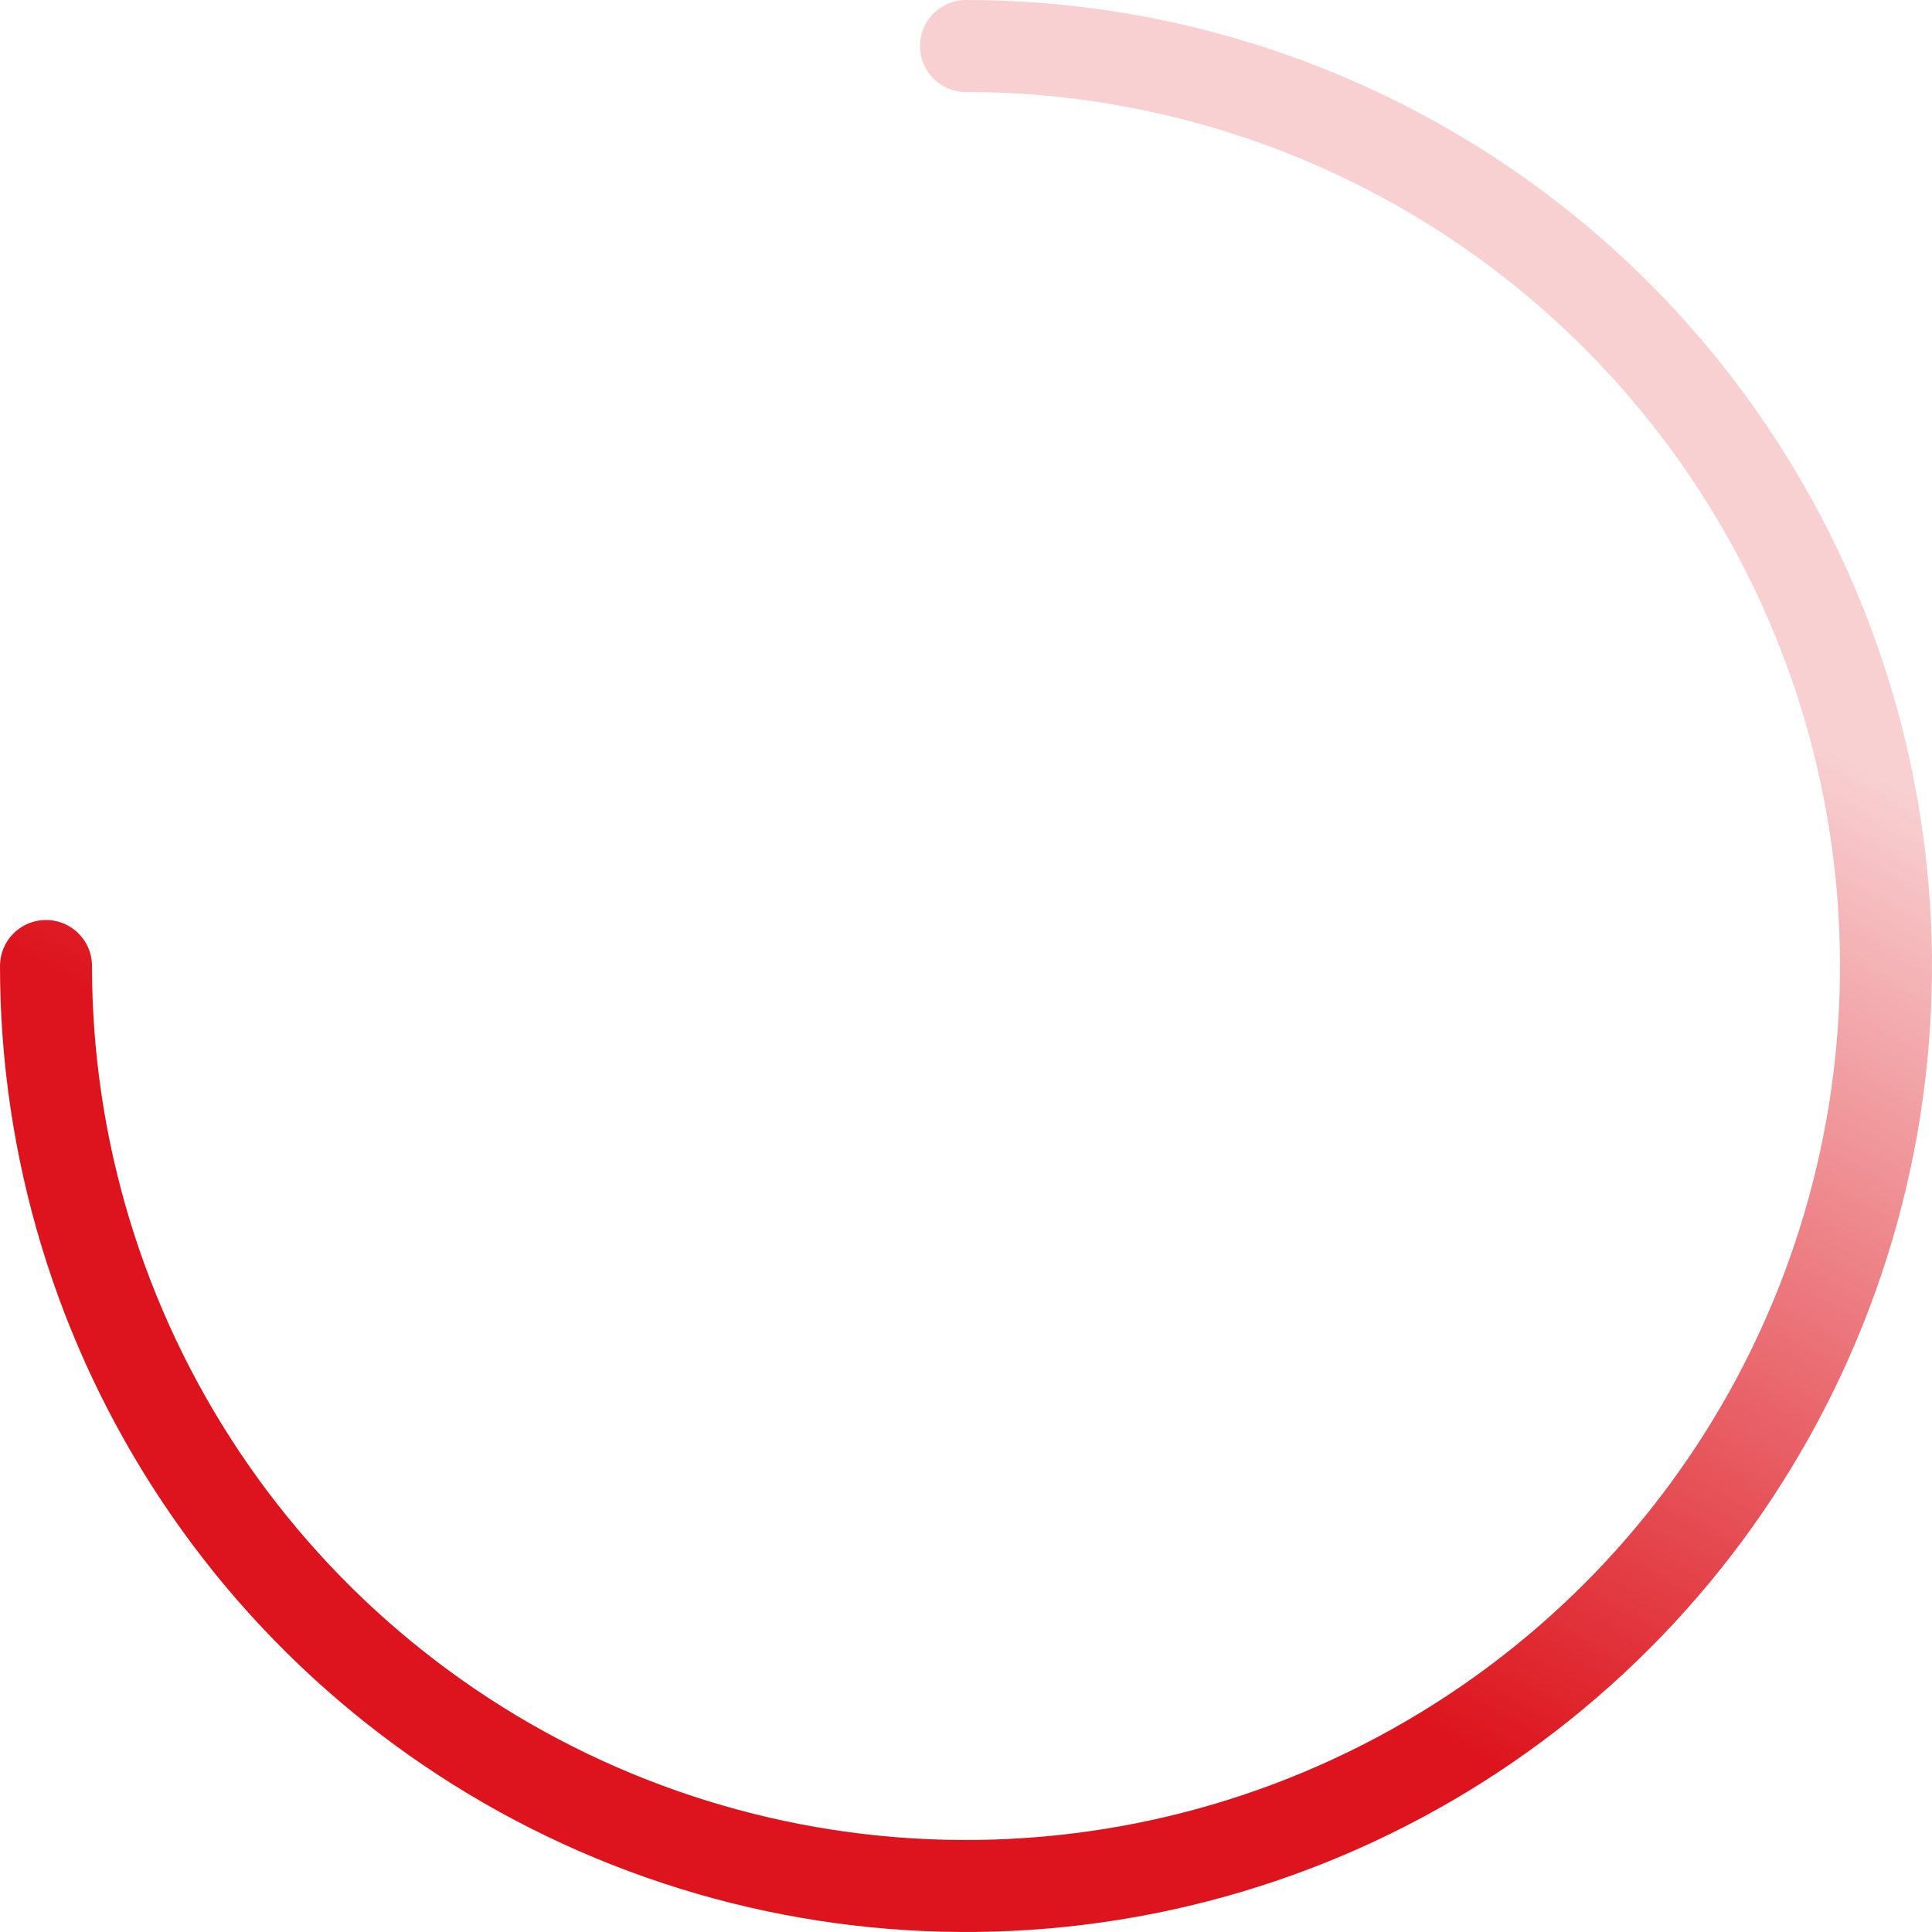 <svg width="84" height="84" viewBox="0 0 84 84" fill="none" xmlns="http://www.w3.org/2000/svg">
<path d="M42 2C49.911 2 57.645 4.346 64.223 8.741C70.801 13.136 75.928 19.384 78.955 26.693C81.983 34.002 82.775 42.044 81.231 49.804C79.688 57.563 75.878 64.69 70.284 70.284C64.69 75.878 57.563 79.688 49.804 81.231C42.044 82.775 34.002 81.983 26.693 78.955C19.384 75.928 13.136 70.801 8.741 64.223C4.346 57.645 2 49.911 2 42" stroke="url(#paint0_linear_10047_1643)" stroke-width="4" stroke-linecap="round"/>
<defs>
<linearGradient id="paint0_linear_10047_1643" x1="2" y1="42" x2="24" y2="2" gradientUnits="userSpaceOnUse">
<stop stop-color="#DD141D"/>
<stop offset="1" stop-color="#DD141D" stop-opacity="0.2"/>
</linearGradient>
</defs>
</svg>
